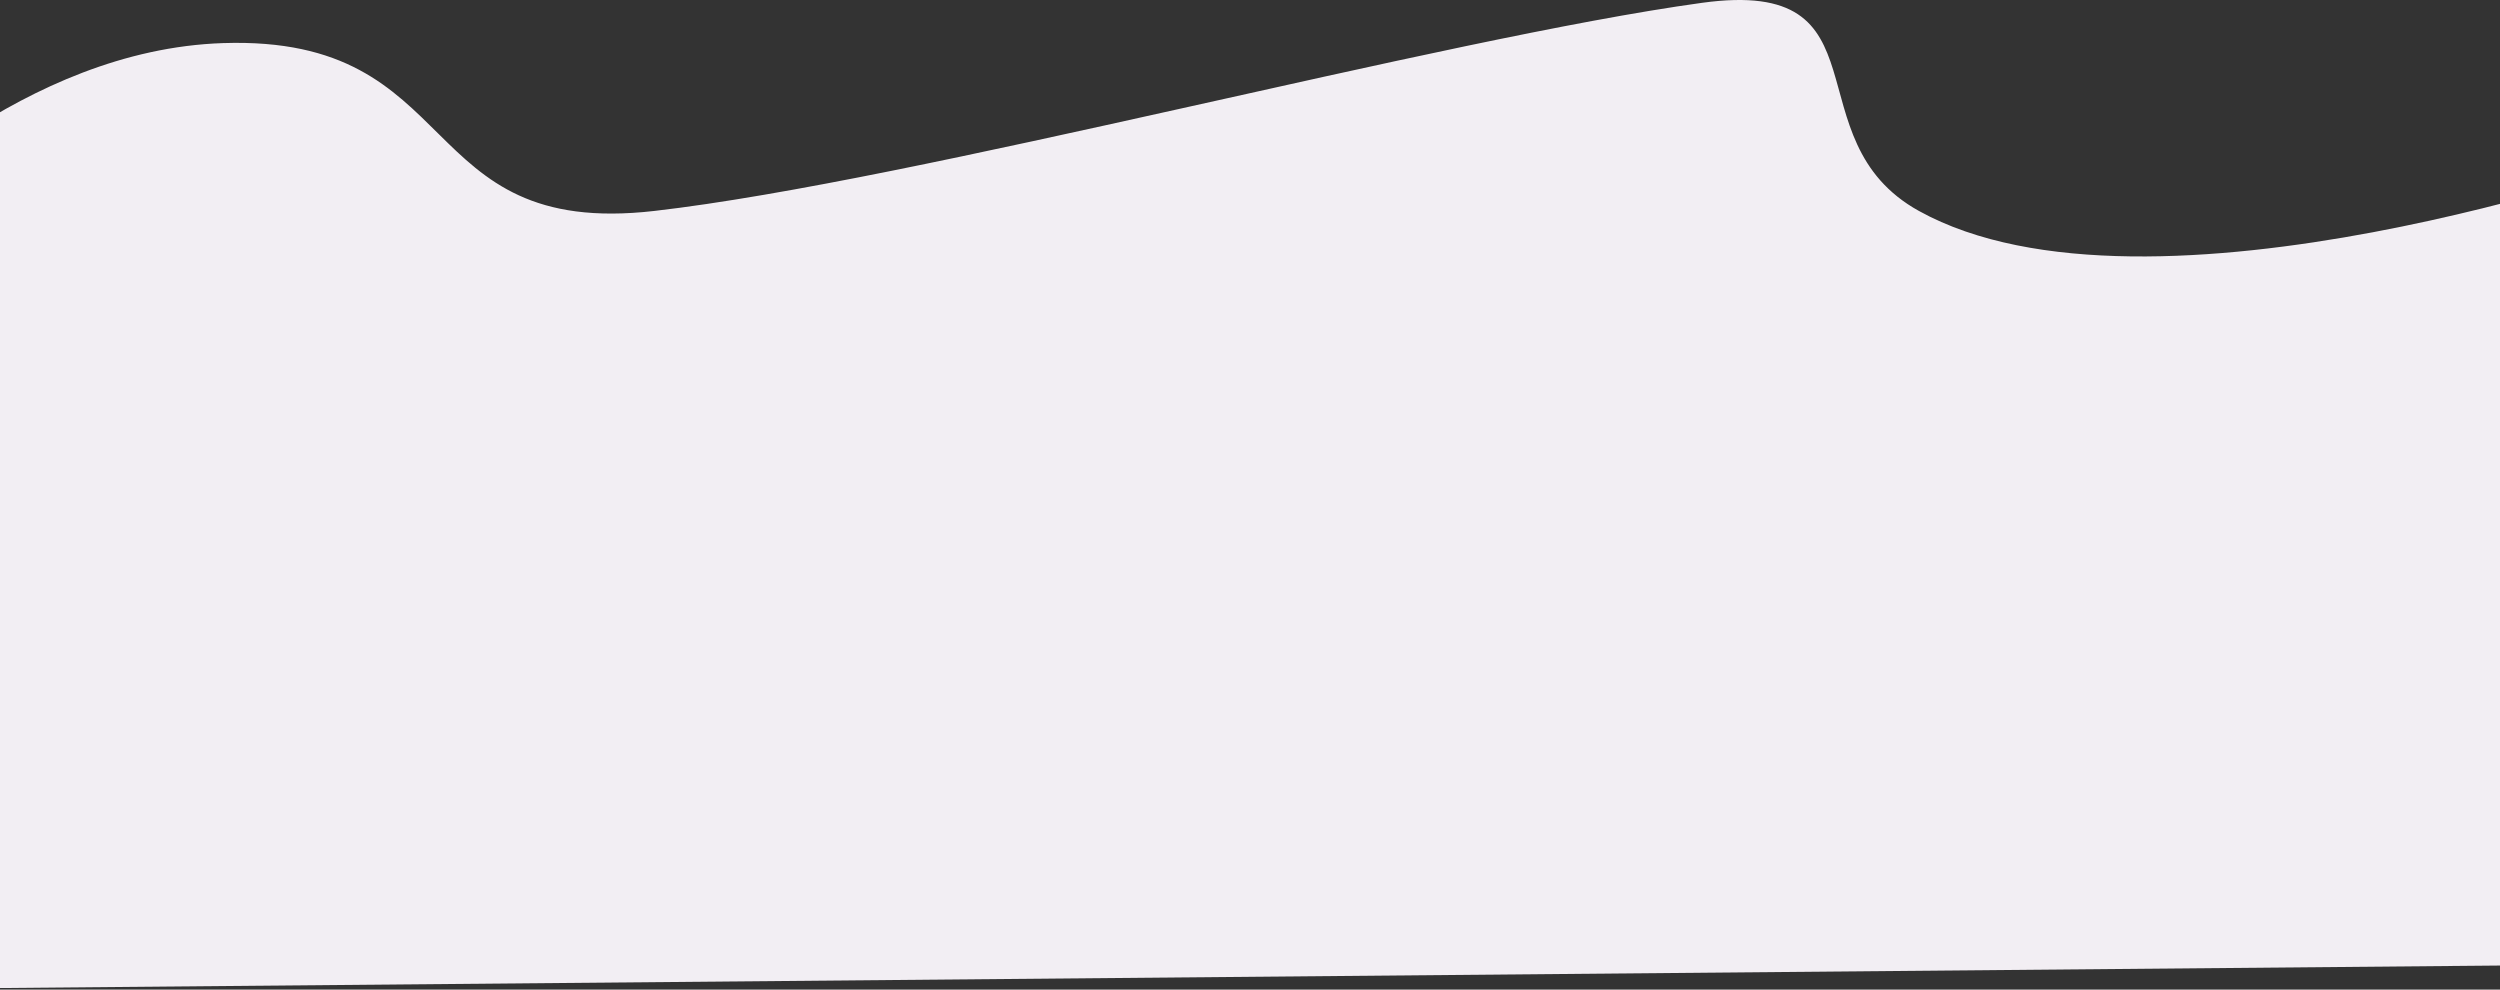 <?xml version="1.0" encoding="UTF-8"?> <svg xmlns="http://www.w3.org/2000/svg" width="1440" height="570" viewBox="0 0 1440 570" fill="none"><rect x="0" y="0" width="1440" height="570" fill="#333333" stroke="none"/><path d="M1105.3 121.505C1237.82 194.857 1529.02 91.01 1529.02 91.01L1593 56.873V554.774L-99 570V139.94C-77.083 121.883 13.492 28.616 128.492 24.825C268.948 20.194 237.117 137.58 376.888 121.505C527.687 104.161 829.897 22.383 980.346 1.628C1089.79 -13.47 1030.93 80.337 1105.3 121.505Z" fill="#F2EEF3"></path></svg> 